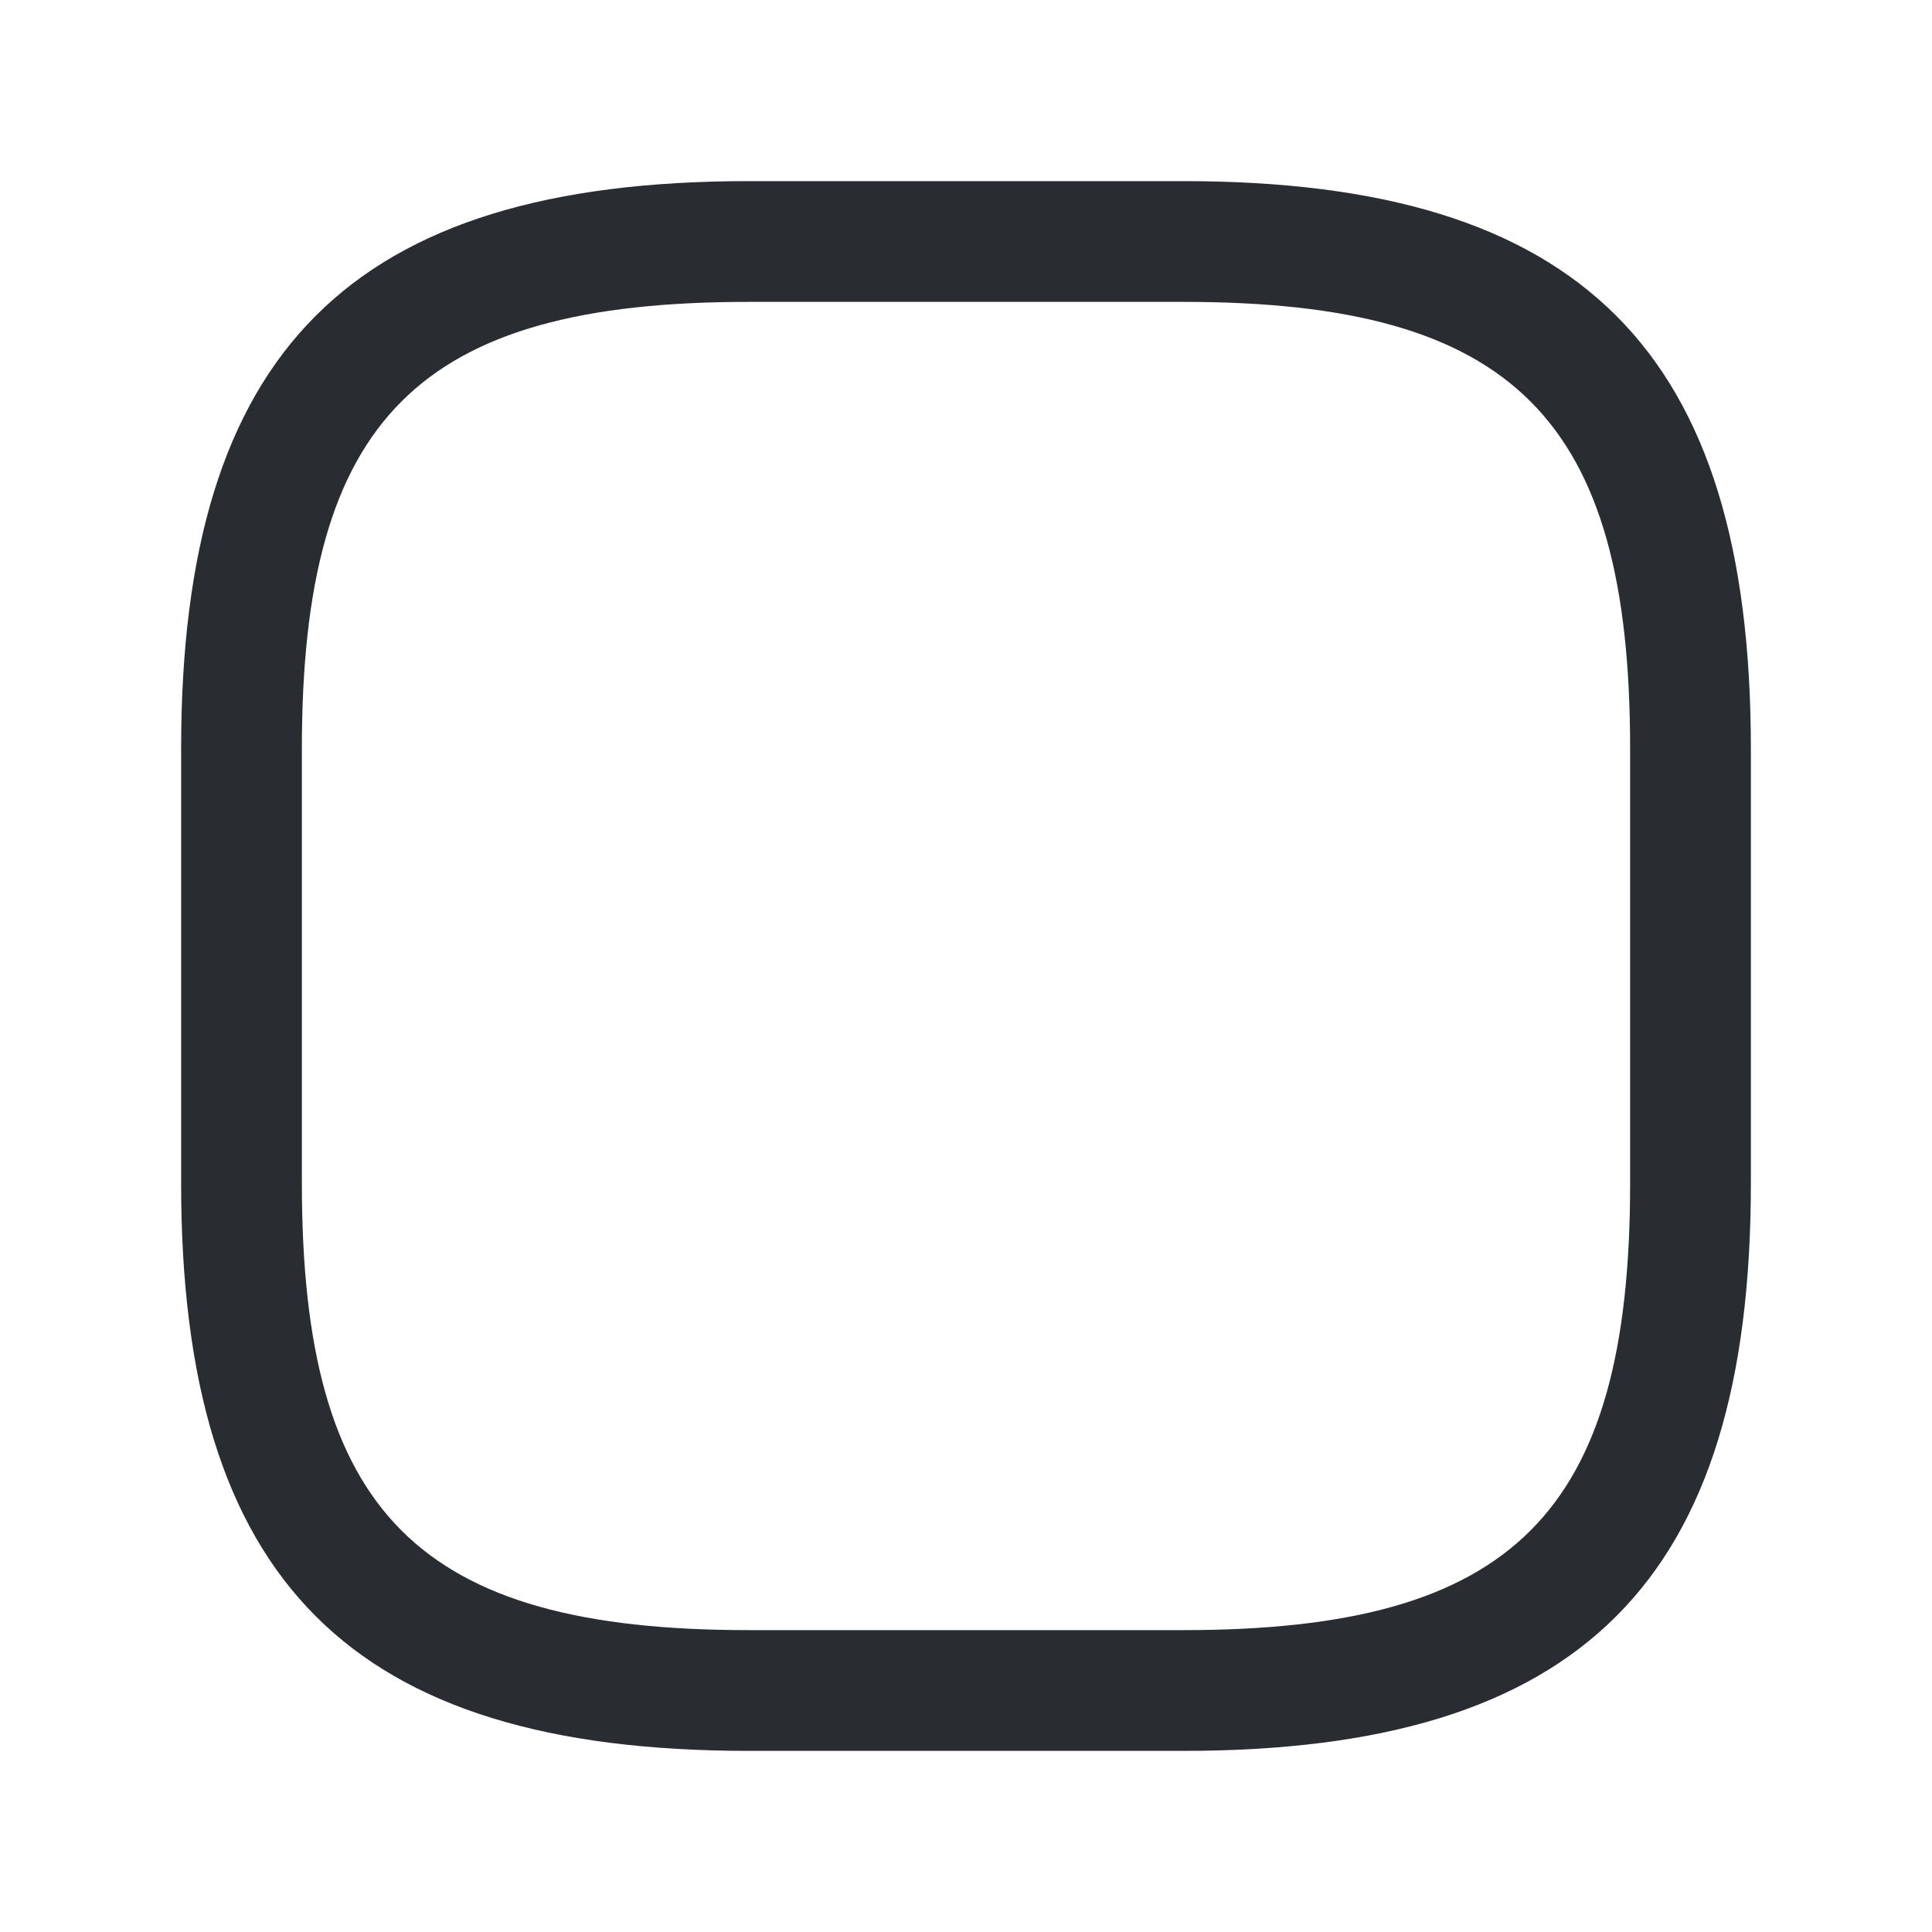 <svg width="24" height="24" viewBox="0 0 24 24" fill="none" xmlns="http://www.w3.org/2000/svg">
<path d="M14.7 21.75H9.3C4.36 21.75 2.25 19.64 2.25 14.7V9.3C2.25 4.36 4.36 2.25 9.3 2.25H14.7C19.64 2.25 21.75 4.36 21.75 9.3V14.7C21.75 19.64 19.64 21.75 14.7 21.75ZM9.3 3.75C5.2 3.75 3.75 5.2 3.75 9.3V14.7C3.75 18.8 5.2 20.25 9.3 20.25H14.7C18.8 20.25 20.25 18.8 20.25 14.7V9.3C20.25 5.2 18.8 3.75 14.7 3.75H9.3Z" fill="#292D32"/>
</svg>
